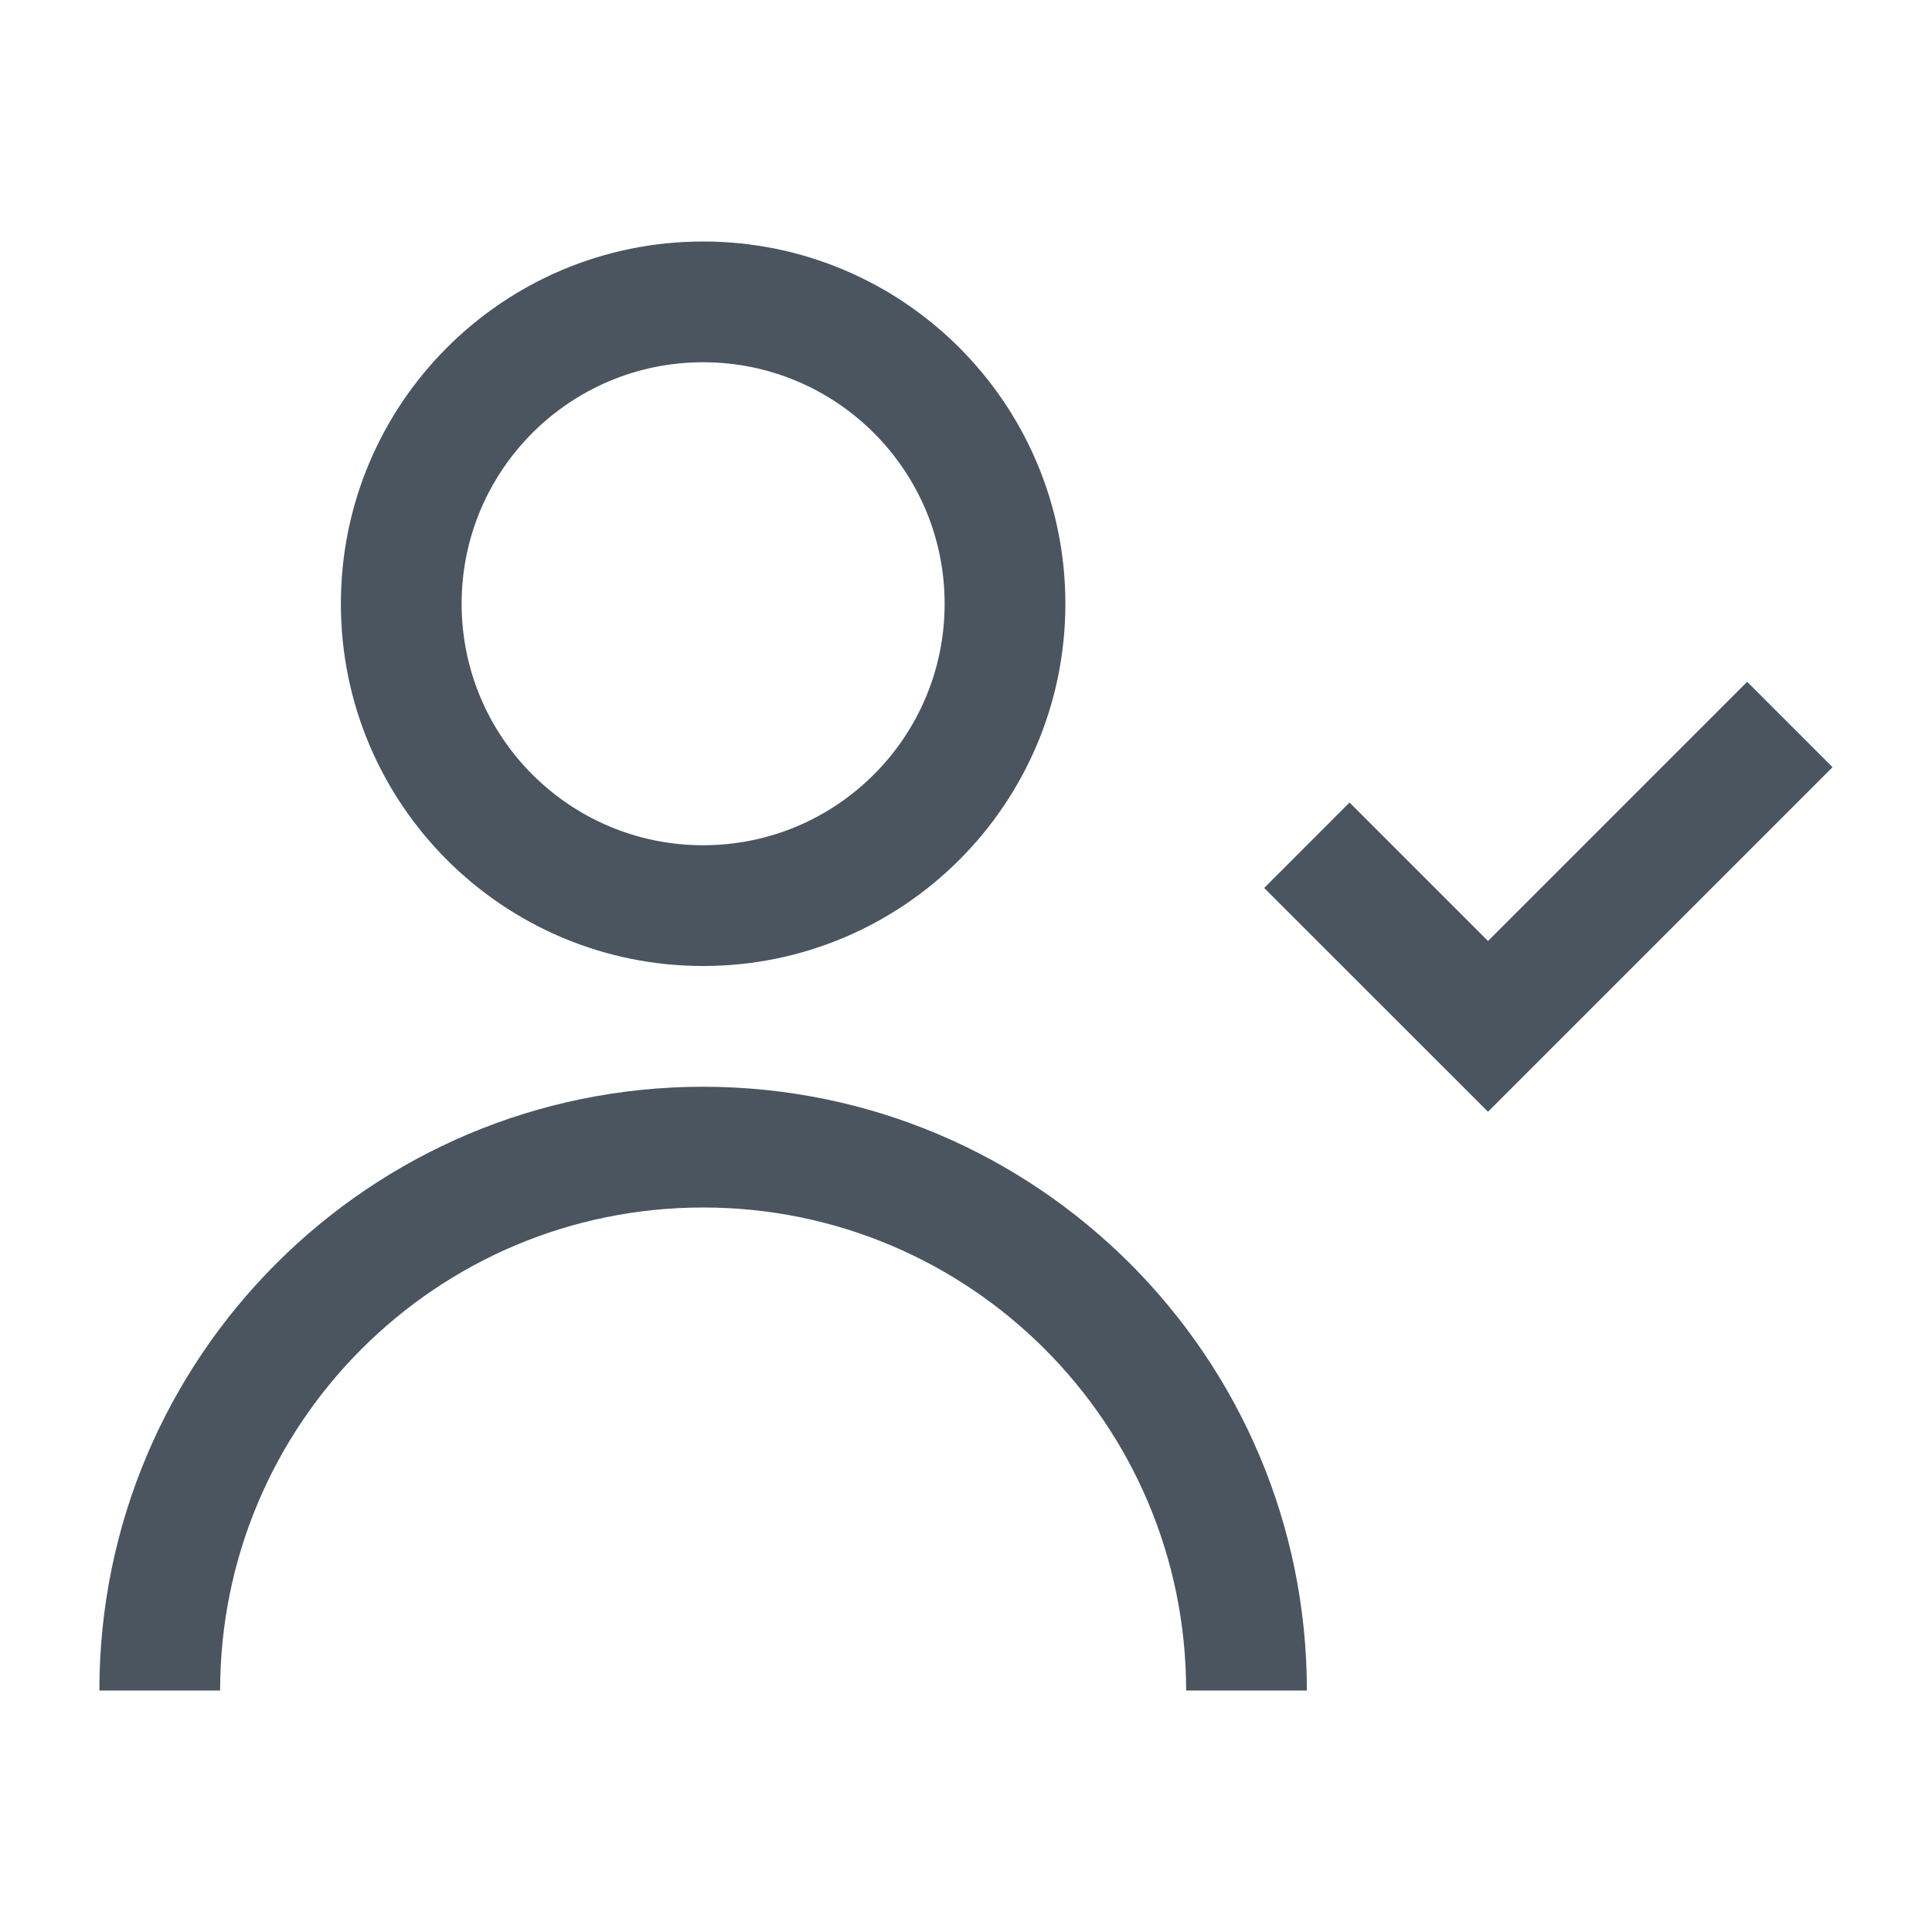<svg width="48" height="48" viewBox="0 0 48 48" fill="none" xmlns="http://www.w3.org/2000/svg">
<path fill-rule="evenodd" clip-rule="evenodd" d="M26.469 15C26.469 19.971 22.439 24 17.469 24C12.498 24 8.469 19.971 8.469 15C8.469 10.029 12.498 6 17.469 6C22.439 6 26.469 10.029 26.469 15ZM23.469 15C23.469 18.314 20.782 21 17.469 21C14.155 21 11.469 18.314 11.469 15C11.469 11.686 14.155 9 17.469 9C20.782 9 23.469 11.686 23.469 15Z" fill="#4A5560"/>
<path d="M45.529 19.061L36.969 27.621L31.408 22.061L33.529 19.939L36.969 23.379L43.408 16.939L45.529 19.061Z" fill="#4A5560"/>
<path d="M32.469 42H29.469C29.469 35.373 24.096 30 17.469 30C10.841 30 5.469 35.373 5.469 42H2.469C2.469 33.716 9.184 27 17.469 27C25.753 27 32.469 33.716 32.469 42Z" fill="#4A5560"/>
</svg>
